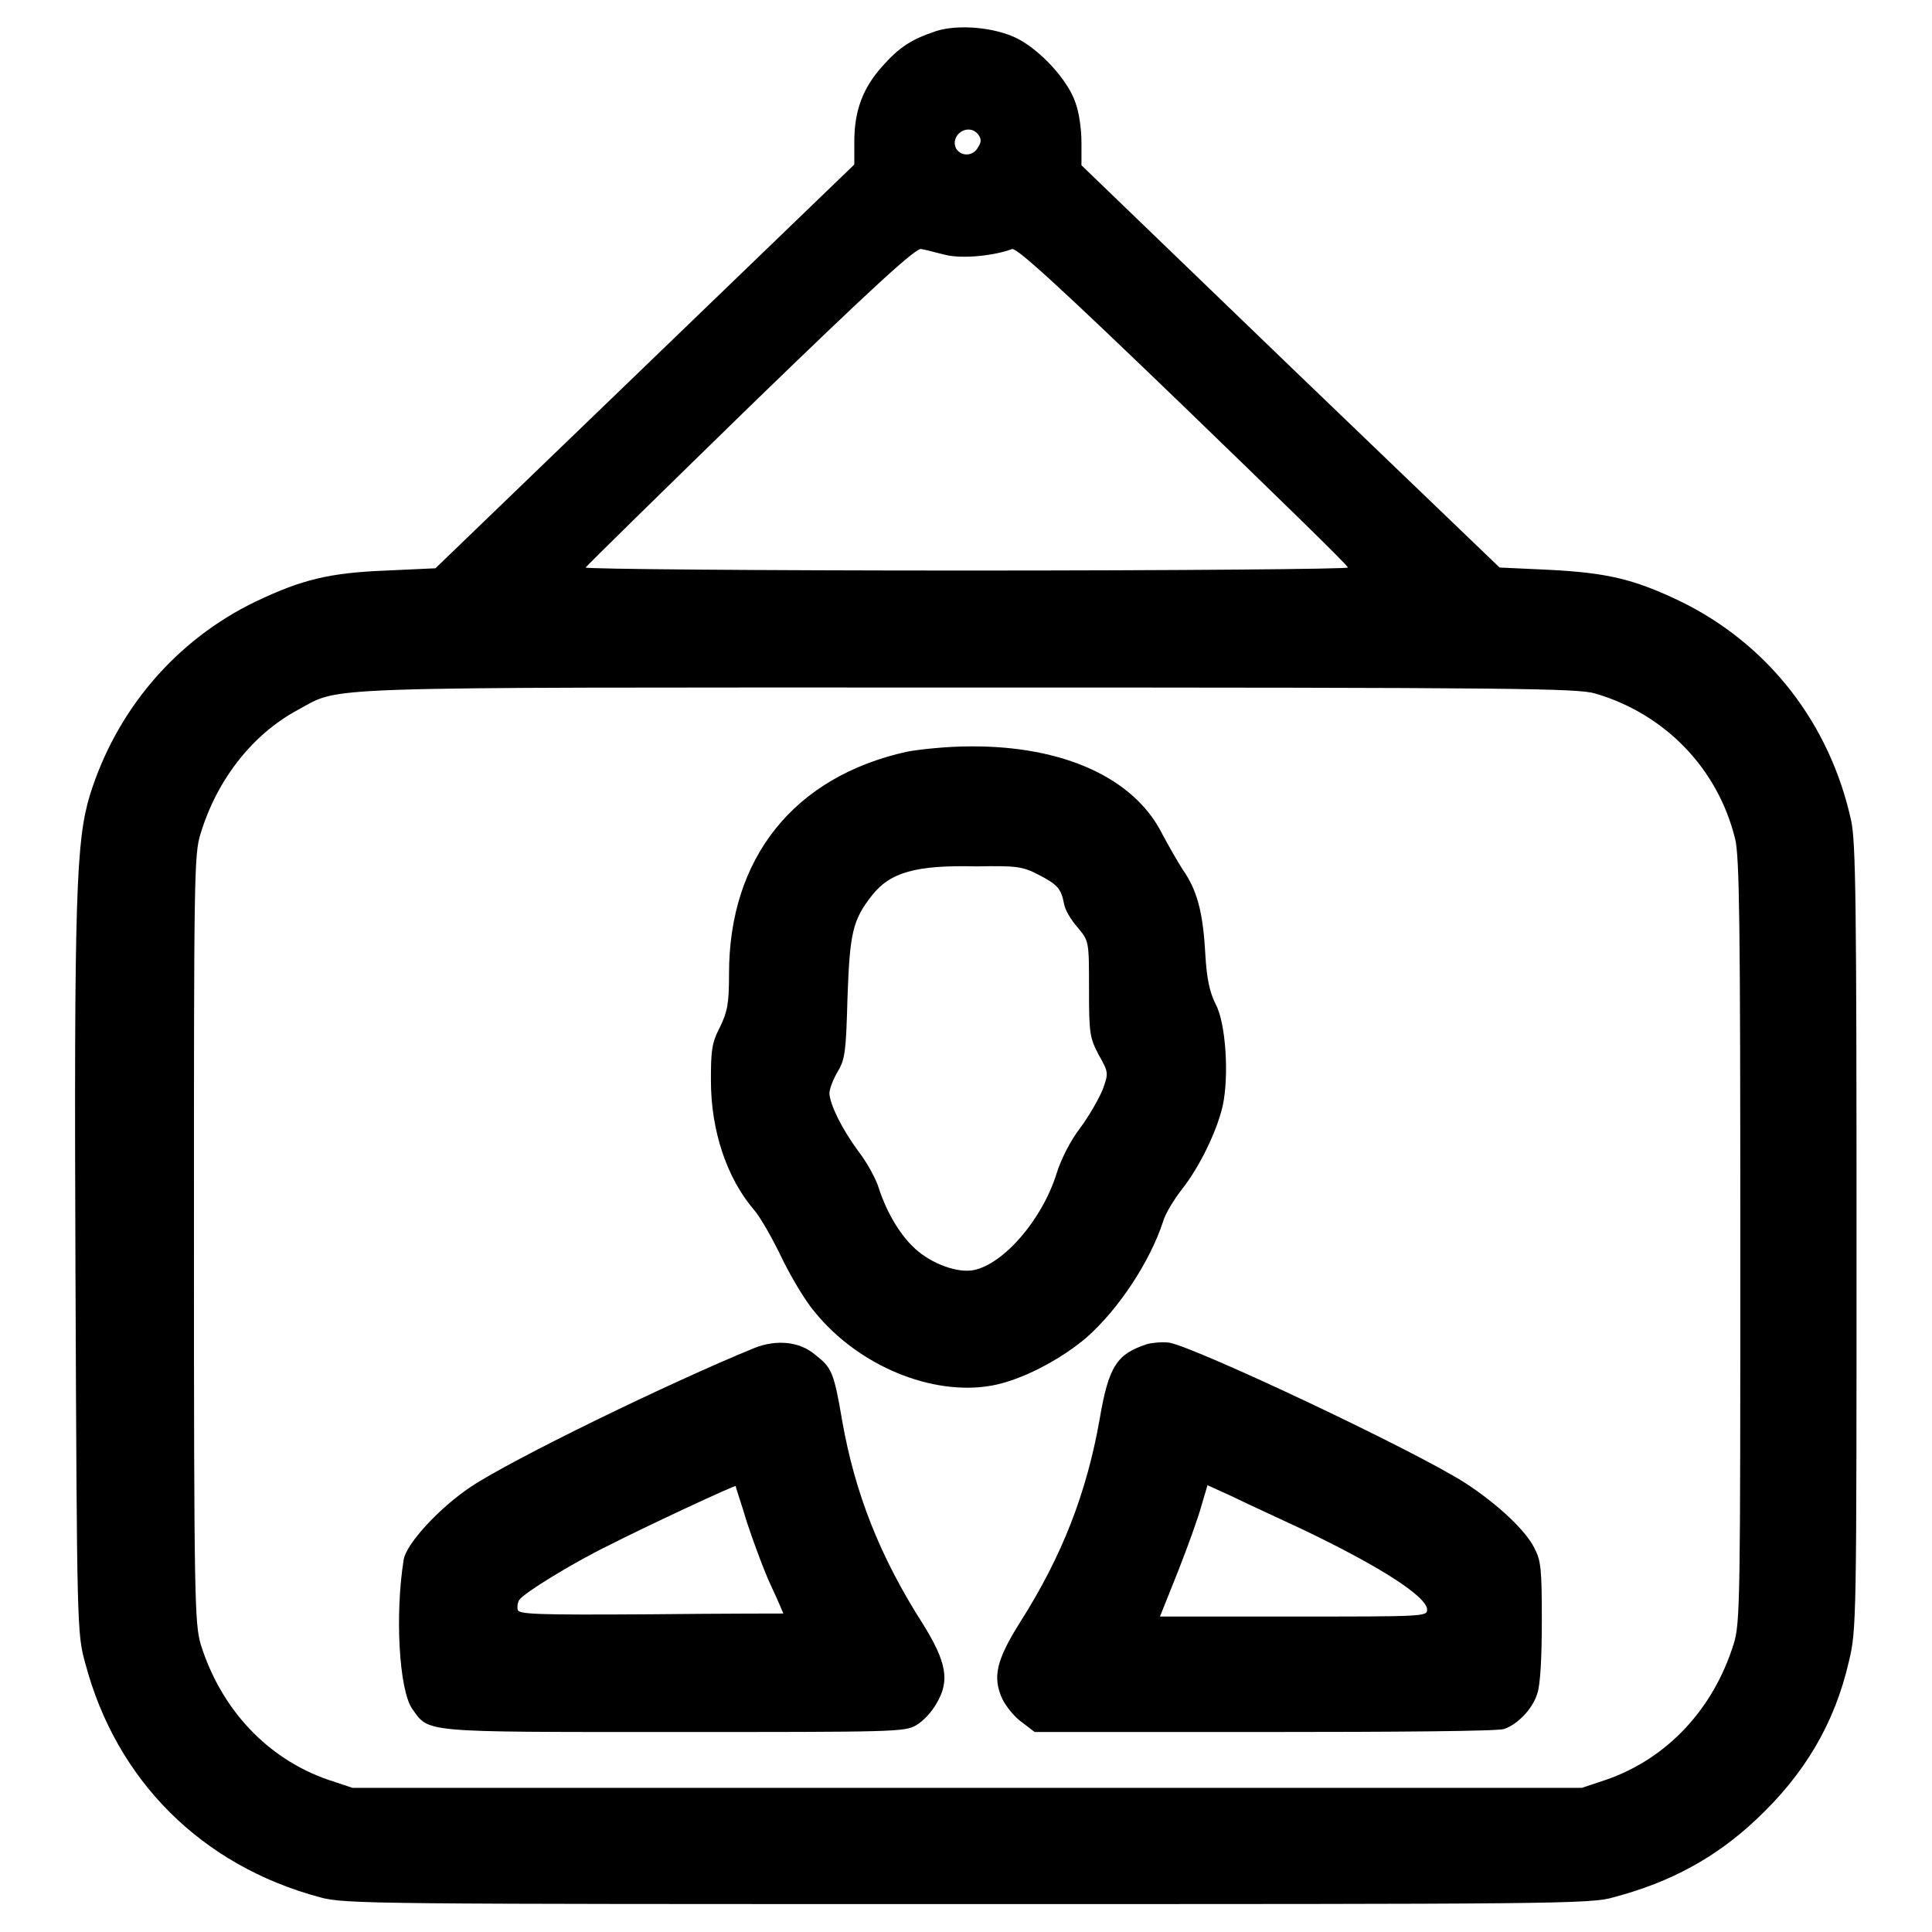 <?xml version="1.0" encoding="utf-8"?>
<!-- Svg Vector Icons : http://www.onlinewebfonts.com/icon -->
<!DOCTYPE svg PUBLIC "-//W3C//DTD SVG 1.1//EN" "http://www.w3.org/Graphics/SVG/1.1/DTD/svg11.dtd">
<svg version="1.1" xmlns="http://www.w3.org/2000/svg" xmlns:xlink="http://www.w3.org/1999/xlink" x="0px" y="0px" viewBox="0 0 256 256" enable-background="new 0 0 256 256" xml:space="preserve">
<g><g><g><path fill="#000000" d="M124.1,4.1c-3.3,1.1-4.9,2.1-7.2,4.7c-2.6,2.9-3.7,5.9-3.7,10v3L85.4,48.6L57.7,75.3l-6.5,0.3c-7.6,0.3-11.2,1.2-17.3,4.1c-10.6,5.1-18.5,14.4-22,25.7c-1.8,6-2.1,13-1.9,63.3c0.2,47.2,0.2,47.7,1.3,51.7c4.1,15.5,15.4,26.8,31.1,31c3.2,0.9,7,0.9,85.8,0.9c77.3,0,82.7,0,85.6-0.9c7.6-2,13.6-5.3,18.9-10.3c6.4-6,10.4-12.7,12.3-21c1-4.2,1-5.3,1-56.1c0-44.3-0.1-52.3-0.7-55.2c-2.8-12.9-11-23.5-22.8-29.2c-6.1-2.9-9.6-3.7-17.3-4.1l-6.5-0.3L171,48.6l-27.7-26.7v-3c0-1.7-0.3-4-0.8-5.3c-1-3-4.6-6.9-7.7-8.5C131.8,3.6,127,3.2,124.1,4.1z M129.6,17.8c0.4,0.5,0.5,1,0,1.7c-0.6,1.2-2.2,1.3-2.9,0.2C125.8,17.9,128.3,16.2,129.6,17.8z M125.4,33.8c2.2,0.5,6.3,0.1,8.7-0.8c0.6-0.2,6,4.7,22.6,20.7c12,11.6,21.9,21.2,21.9,21.5c0.1,0.2-22.6,0.4-50.5,0.4c-27.9,0-50.6-0.2-50.5-0.4c0.1-0.2,10-9.9,21.9-21.5c16.4-15.9,22-21,22.6-20.7C122.7,33.1,124.1,33.5,125.4,33.8z M211.4,91.9c9.2,2.7,16.2,9.9,18.5,19.2c0.6,2.2,0.7,11.7,0.7,53.3c0,47.8,0,50.7-0.9,53.5c-2.7,8.6-8.8,15.1-16.8,17.9l-3.3,1.1h-81.5H46.7l-3.3-1.1c-8-2.8-14.1-9.3-16.8-17.9c-0.8-2.8-0.9-5.7-0.9-53.8c0-47.9,0-51,0.9-53.7c2.2-7.2,6.9-13.1,12.8-16.3c6-3.2,0.3-3,88.8-3C201,91.1,209.1,91.2,211.4,91.9z"/><path fill="#000000" d="M120.2,99.6c-15,3.3-23.6,14.1-23.6,29.4c0,4-0.2,5-1.2,7.1c-1.1,2.1-1.2,3.1-1.2,7.1c0,6.6,2.1,12.9,5.7,17.1c0.8,0.9,2.4,3.7,3.6,6.2c1.2,2.5,3.2,5.9,4.5,7.4c5.8,7.1,15.5,11.1,23.4,9.7c3.9-0.7,9.1-3.4,12.6-6.4c4.3-3.8,8.4-10.1,10.1-15.3c0.3-1.1,1.5-3,2.5-4.3c2.3-2.9,4.6-7.6,5.4-11c0.9-4.1,0.4-11.1-0.9-13.5c-0.8-1.6-1.2-3.3-1.4-6.8c-0.3-5.5-1.1-8.4-3-11.1c-0.7-1.1-1.9-3.2-2.7-4.7c-3.7-7.4-13.1-11.7-25.5-11.6C125.5,98.9,121.8,99.3,120.2,99.6z M137.6,115.9c2.5,1.3,3,1.8,3.4,3.9c0.1,0.7,0.9,2.1,1.8,3.1c1.5,1.8,1.5,1.8,1.5,8.2c0,5.9,0.1,6.4,1.3,8.7c1.3,2.3,1.3,2.4,0.5,4.6c-0.5,1.2-1.8,3.5-3,5.1c-1.3,1.7-2.5,4.1-3.1,6c-1.9,6.1-7,12-11,12.8c-2.1,0.4-5.5-0.8-7.7-2.8c-1.9-1.7-3.7-4.6-4.8-7.9c-0.4-1.4-1.7-3.7-2.8-5.1c-2.2-3-3.7-6.1-3.8-7.6c0-0.6,0.5-1.9,1.1-2.9c1-1.7,1.1-2.7,1.3-9.9c0.3-8.5,0.7-10.2,3.2-13.4c2.4-3.1,5.8-4.1,13.9-3.9C134.6,114.7,135.5,114.8,137.6,115.9z"/><path fill="#000000" d="M100,178.6c-11.5,4.7-32.2,14.8-37.6,18.4c-4.2,2.8-8.5,7.5-8.9,9.6c-1.2,7.4-0.6,17.3,1.1,19.8c2.3,3.2,0.9,3.1,34.6,3.1c29.2,0,30.7,0,32.2-0.9c0.9-0.5,2.1-1.8,2.7-2.9c1.8-3,1.3-5.5-1.8-10.5c-5.7-8.9-9-17.3-10.7-26.9c-1.1-6.5-1.4-7.1-3.6-8.8C105.9,177.7,102.8,177.5,100,178.6z M99,201.8c0.9,2.7,2.3,6.5,3.2,8.4c0.9,1.9,1.6,3.6,1.6,3.6c0,0-8,0-17.6,0.1c-15.1,0.1-17.5,0-17.6-0.6c-0.1-0.4,0-1,0.2-1.3c0.6-0.9,6.9-4.8,11.8-7.2c5.1-2.6,16.7-8,16.9-7.9C97.4,196.9,98.2,199.1,99,201.8z"/><path fill="#000000" d="M152,178.1c-4,1.3-5.1,2.9-6.3,10c-1.7,9.6-4.9,18-10.5,26.8c-3.2,5.1-3.7,7.3-2.4,10.2c0.5,1,1.6,2.4,2.6,3.1l1.7,1.3l30.5,0c16.7,0,31-0.1,31.7-0.4c1.8-0.6,3.8-2.7,4.4-4.7c0.4-1.1,0.6-4.8,0.6-9.6c0-6.9-0.1-8-1-9.7c-1.2-2.4-4.9-5.8-9-8.5c-6.6-4.3-35.9-18.1-39.4-18.7C154,177.8,152.7,177.9,152,178.1z M172.9,202.8c10.2,4.9,16.2,8.8,16.2,10.5c0,0.9-0.6,0.9-17.7,0.9h-17.7l2.4-6c1.3-3.3,2.7-7.2,3.1-8.7l0.8-2.7l3.3,1.5C164.9,199.1,169.3,201.1,172.9,202.8z"/></g></g></g>
</svg>